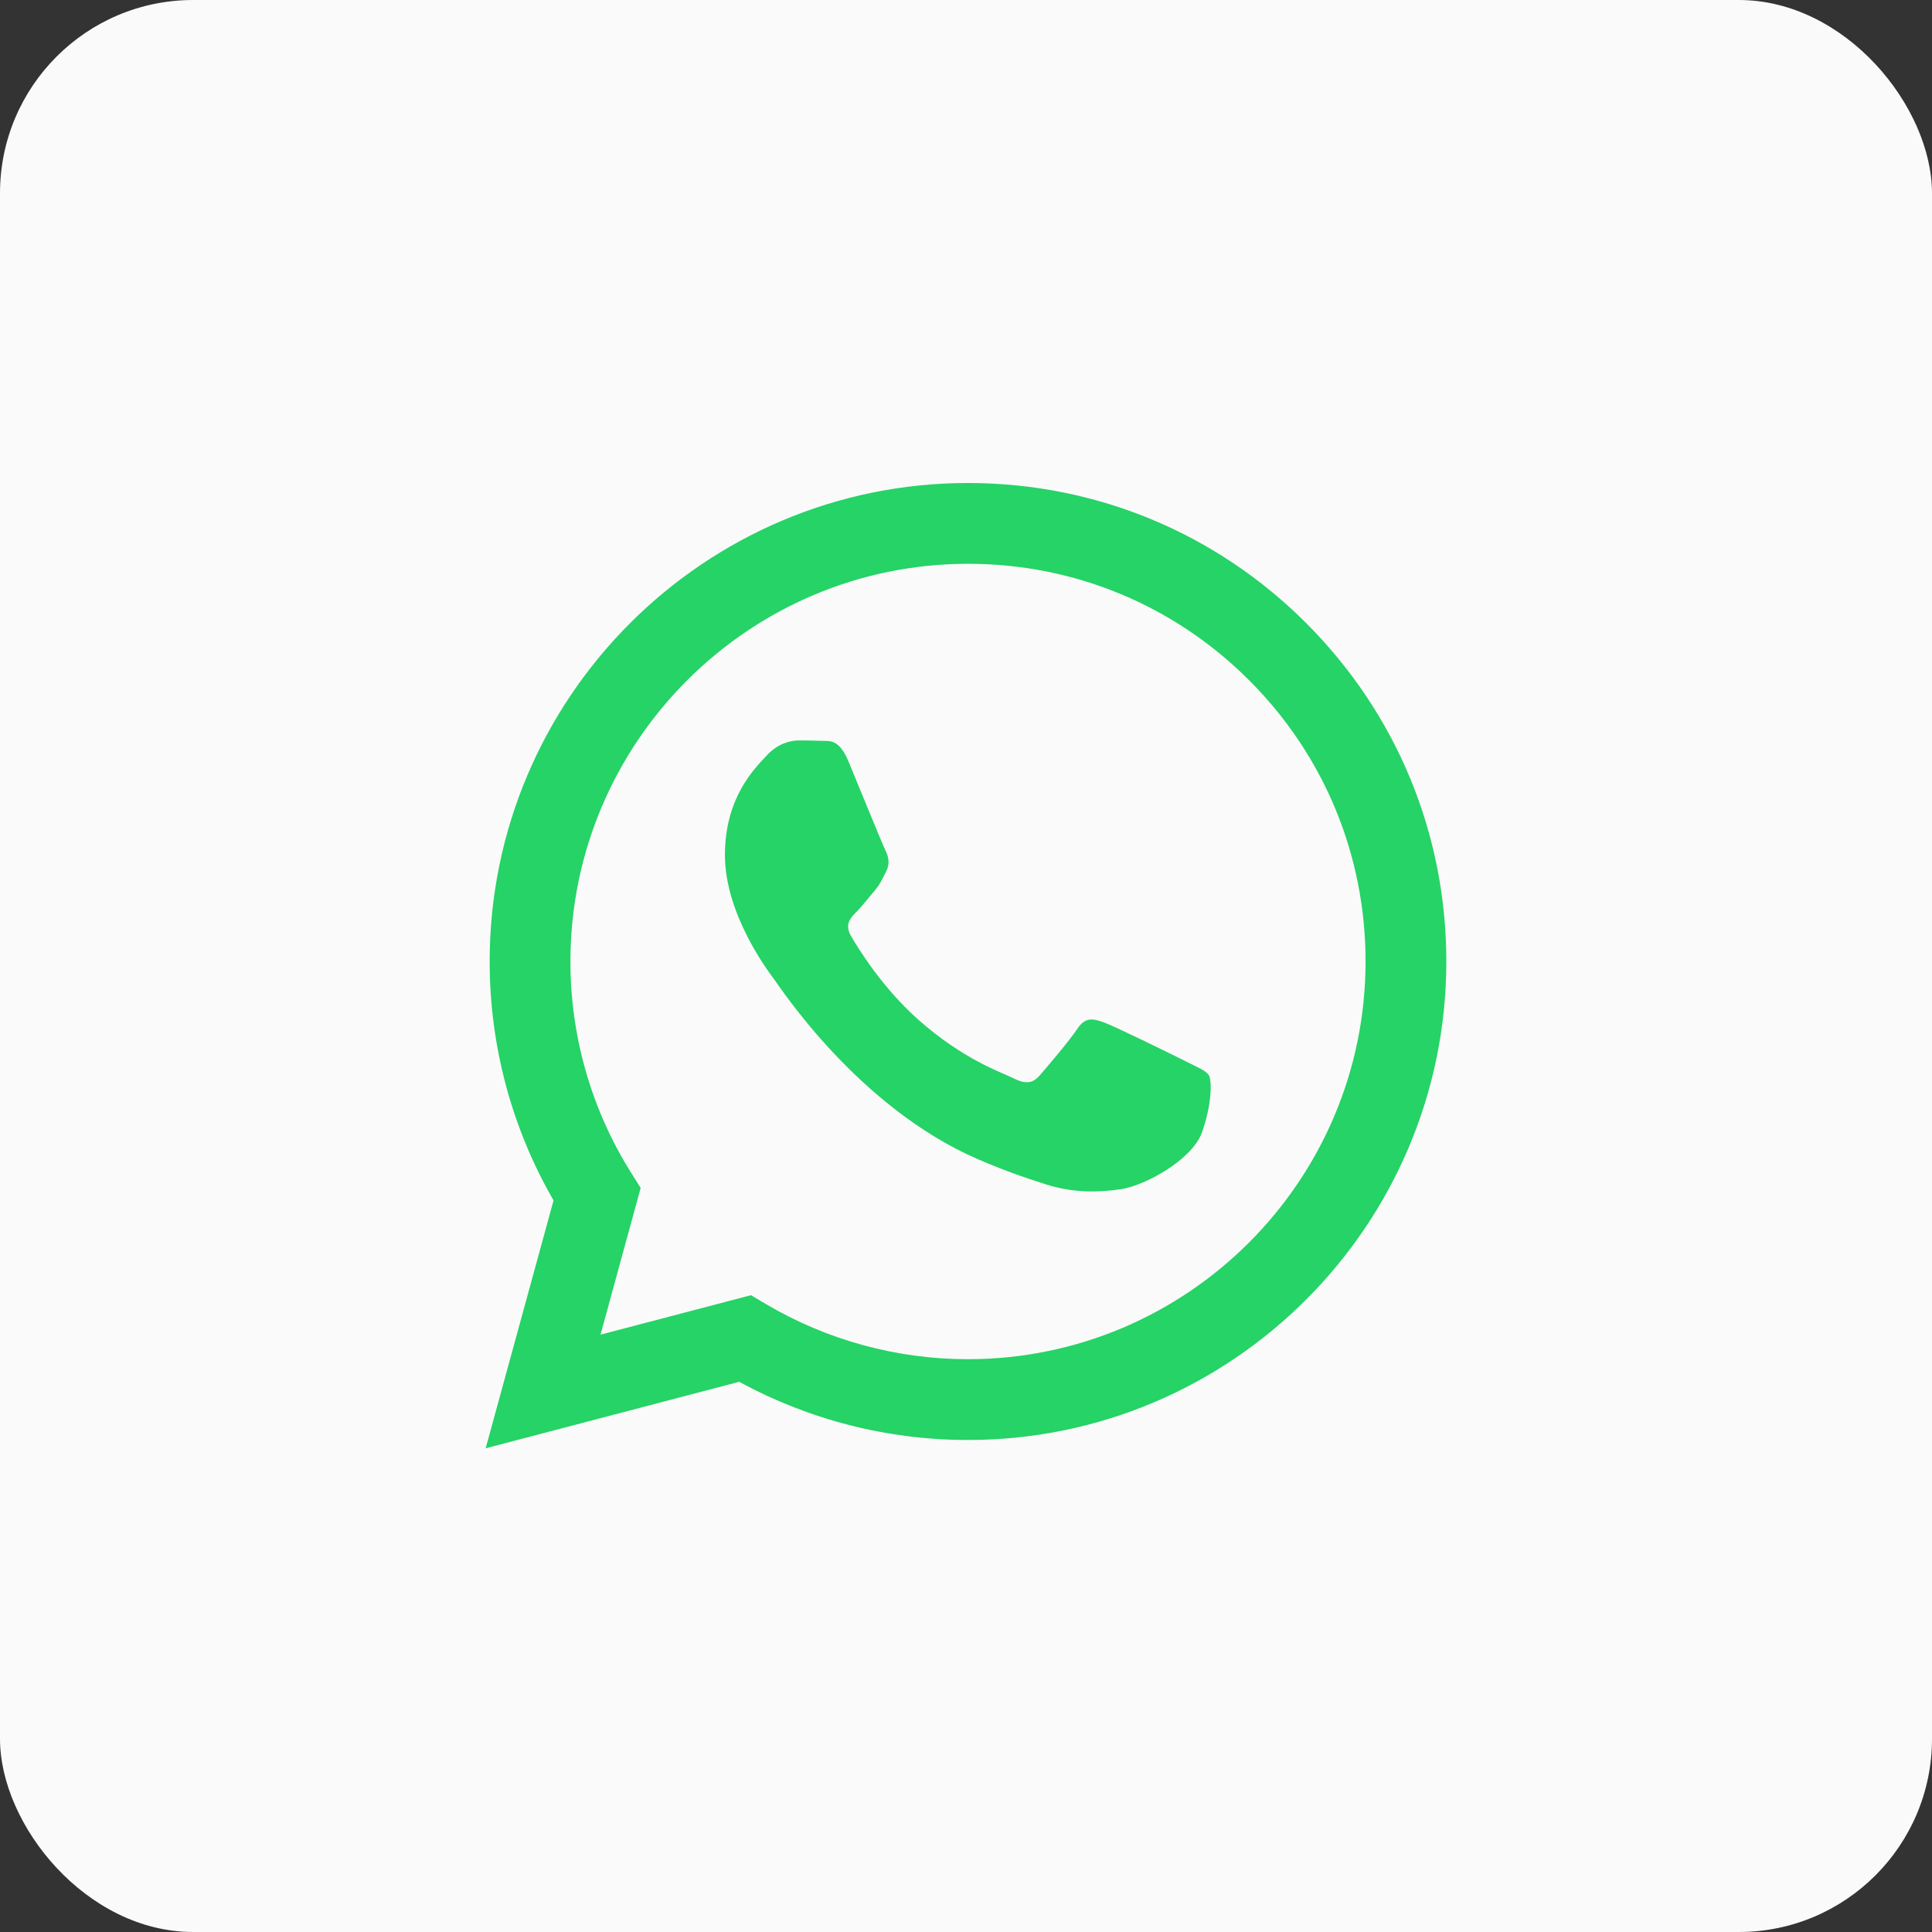<svg xmlns="http://www.w3.org/2000/svg" width="80" height="80" viewBox="0 0 80 80" fill="none"><rect x="0" y="0" width="80" height="80" fill="#333333" stroke="none"/><rect width="80" height="80" rx="8" fill="#FAFAFA"></rect><g clip-path="url(#clip0_117_49)"><g clip-path="url(#clip1_117_49)"><path fill-rule="evenodd" clip-rule="evenodd" d="M54.093 25.808C50.354 22.065 45.382 20.002 40.083 20C29.166 20 20.28 28.884 20.276 39.805C20.275 43.296 21.187 46.703 22.921 49.706L20.11 59.971L30.61 57.217C33.503 58.795 36.76 59.626 40.075 59.627H40.083C50.999 59.627 59.886 50.742 59.889 39.821C59.891 34.529 57.833 29.553 54.093 25.809V25.808ZM40.083 56.282H40.077C37.123 56.281 34.226 55.487 31.698 53.988L31.096 53.631L24.866 55.265L26.528 49.19L26.137 48.567C24.489 45.946 23.619 42.916 23.62 39.806C23.624 30.73 31.009 23.345 40.09 23.345C44.487 23.347 48.62 25.061 51.729 28.173C54.837 31.284 56.547 35.421 56.545 39.819C56.542 48.897 49.157 56.281 40.083 56.281V56.282ZM49.113 43.953C48.618 43.705 46.185 42.509 45.731 42.343C45.277 42.178 44.948 42.096 44.618 42.591C44.289 43.087 43.34 44.202 43.051 44.532C42.763 44.862 42.474 44.903 41.979 44.655C41.484 44.407 39.89 43.885 37.999 42.199C36.528 40.887 35.534 39.267 35.246 38.771C34.957 38.275 35.215 38.007 35.462 37.761C35.684 37.539 35.957 37.183 36.205 36.894C36.453 36.605 36.534 36.398 36.7 36.069C36.865 35.738 36.782 35.45 36.659 35.202C36.535 34.954 35.546 32.518 35.133 31.527C34.731 30.562 34.323 30.694 34.02 30.677C33.731 30.663 33.401 30.66 33.071 30.66C32.74 30.66 32.205 30.784 31.751 31.28C31.297 31.775 30.018 32.973 30.018 35.408C30.018 37.843 31.792 40.197 32.039 40.528C32.287 40.858 35.53 45.856 40.494 48.001C41.674 48.511 42.596 48.816 43.315 49.044C44.501 49.421 45.579 49.367 46.432 49.24C47.383 49.098 49.36 48.043 49.772 46.887C50.184 45.731 50.184 44.74 50.061 44.533C49.938 44.327 49.607 44.203 49.112 43.955L49.113 43.953Z" fill="#25D366"></path></g></g><defs><clipPath id="clip0_117_49"><rect width="40" height="40" fill="white" transform="translate(20 20)"></rect></clipPath><clipPath id="clip1_117_49"><rect width="39.779" height="40" fill="white" transform="translate(20.11 20)"></rect></clipPath></defs></svg>